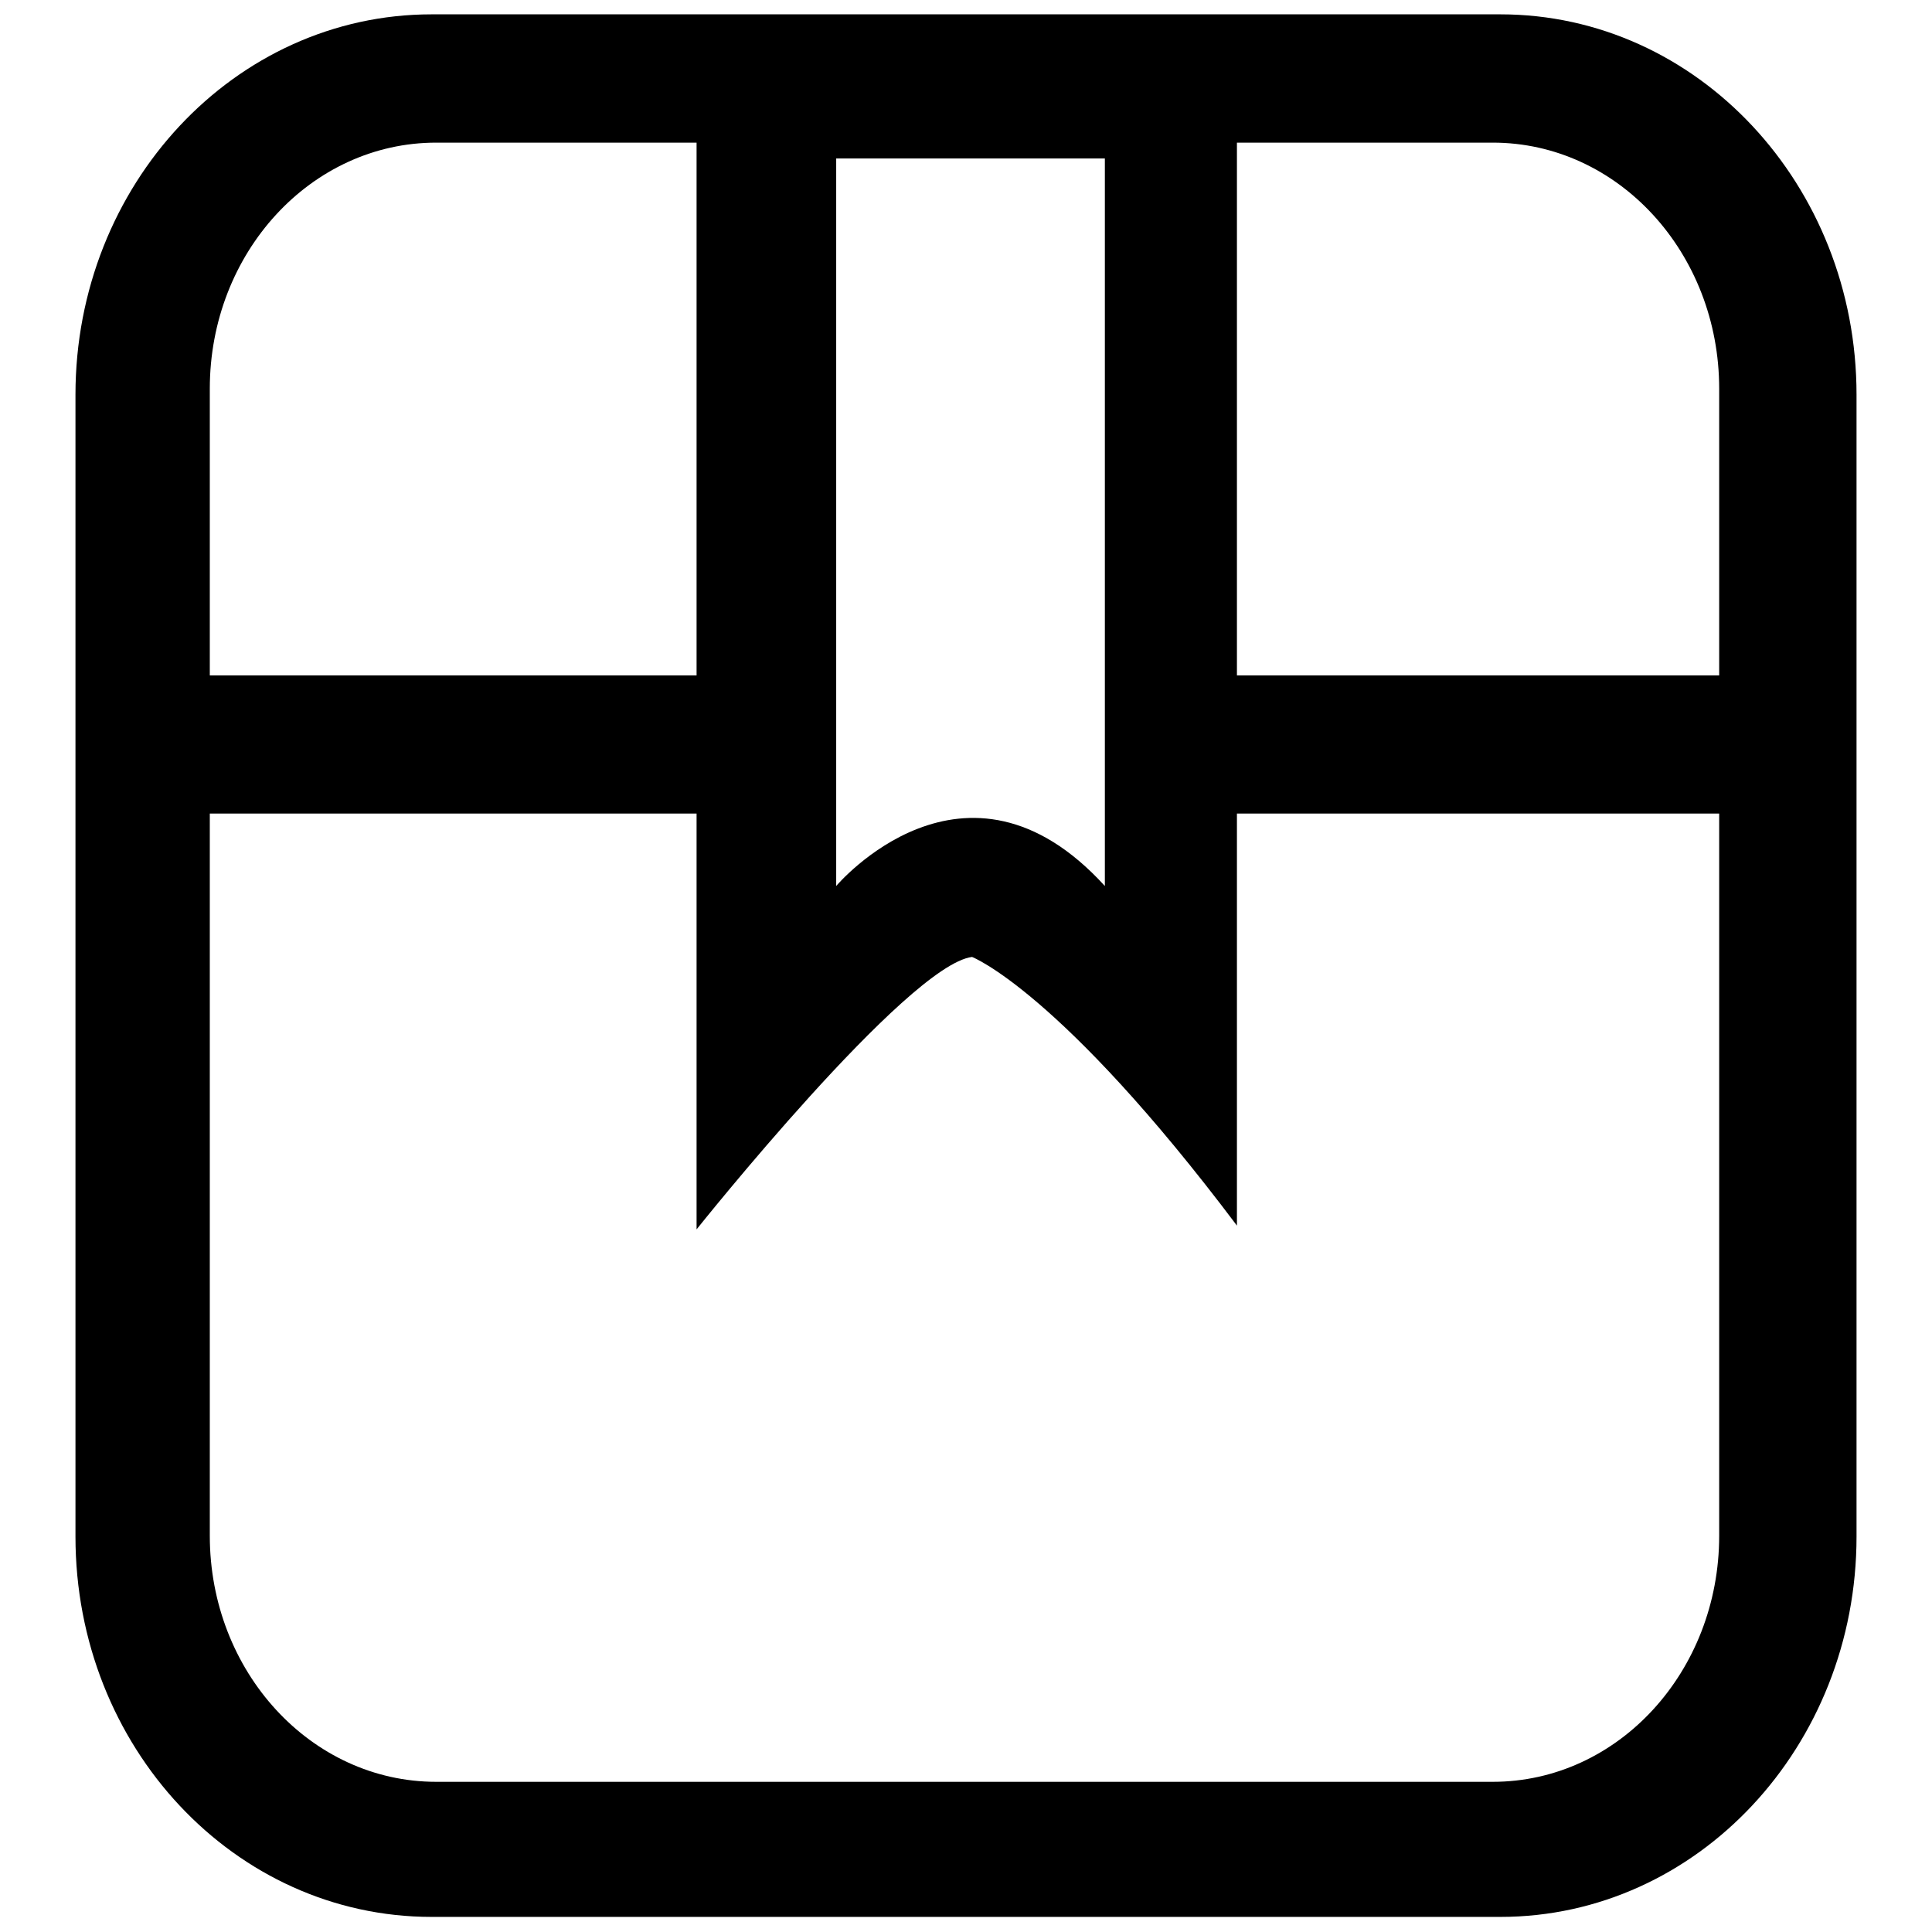 <?xml version="1.0" encoding="utf-8"?>
<!-- Svg Vector Icons : http://www.onlinewebfonts.com/icon -->
<!DOCTYPE svg PUBLIC "-//W3C//DTD SVG 1.1//EN" "http://www.w3.org/Graphics/SVG/1.1/DTD/svg11.dtd">
<svg version="1.1" xmlns="http://www.w3.org/2000/svg" xmlns:xlink="http://www.w3.org/1999/xlink" x="0px" y="0px" viewBox="0 0 256 256" enable-background="new 0 0 256 256" xml:space="preserve">
<g> <path fill="#000000" d="M198.8,1.9H57.2C31.1,1.9,10,24.5,10,52.3v151.3c0,27.9,21.1,50.4,47.2,50.4h141.6 c26.1,0,47.2-22.6,47.2-50.4V52.3C246,24.5,224.9,1.9,198.8,1.9z M227.8,203.5c0,18-13.4,32.6-30,32.6h-140 c-16.6,0-30-14.6-30-32.6v-152c0-18,13.4-32.6,30-32.6h140c16.6,0,30,14.6,30,32.6V203.5L227.8,203.5z M29.7,107.8h66.1h3.9V89.5 h-3.9H29.7h-3.9v18.3H29.7z M159.4,107.8h66.1h3.9V89.5h-3.9h-66.1h-3.9v18.3H159.4z M92.3,18.7v144.2c0,0,27.9-35,36.5-36.1 c0,0,11.7,4.5,35.1,35.6V18.7H92.3z M146.4,117.4c-18.5-20.3-35.6,0-35.6,0V21h35.6V117.4z"/></g>
</svg>